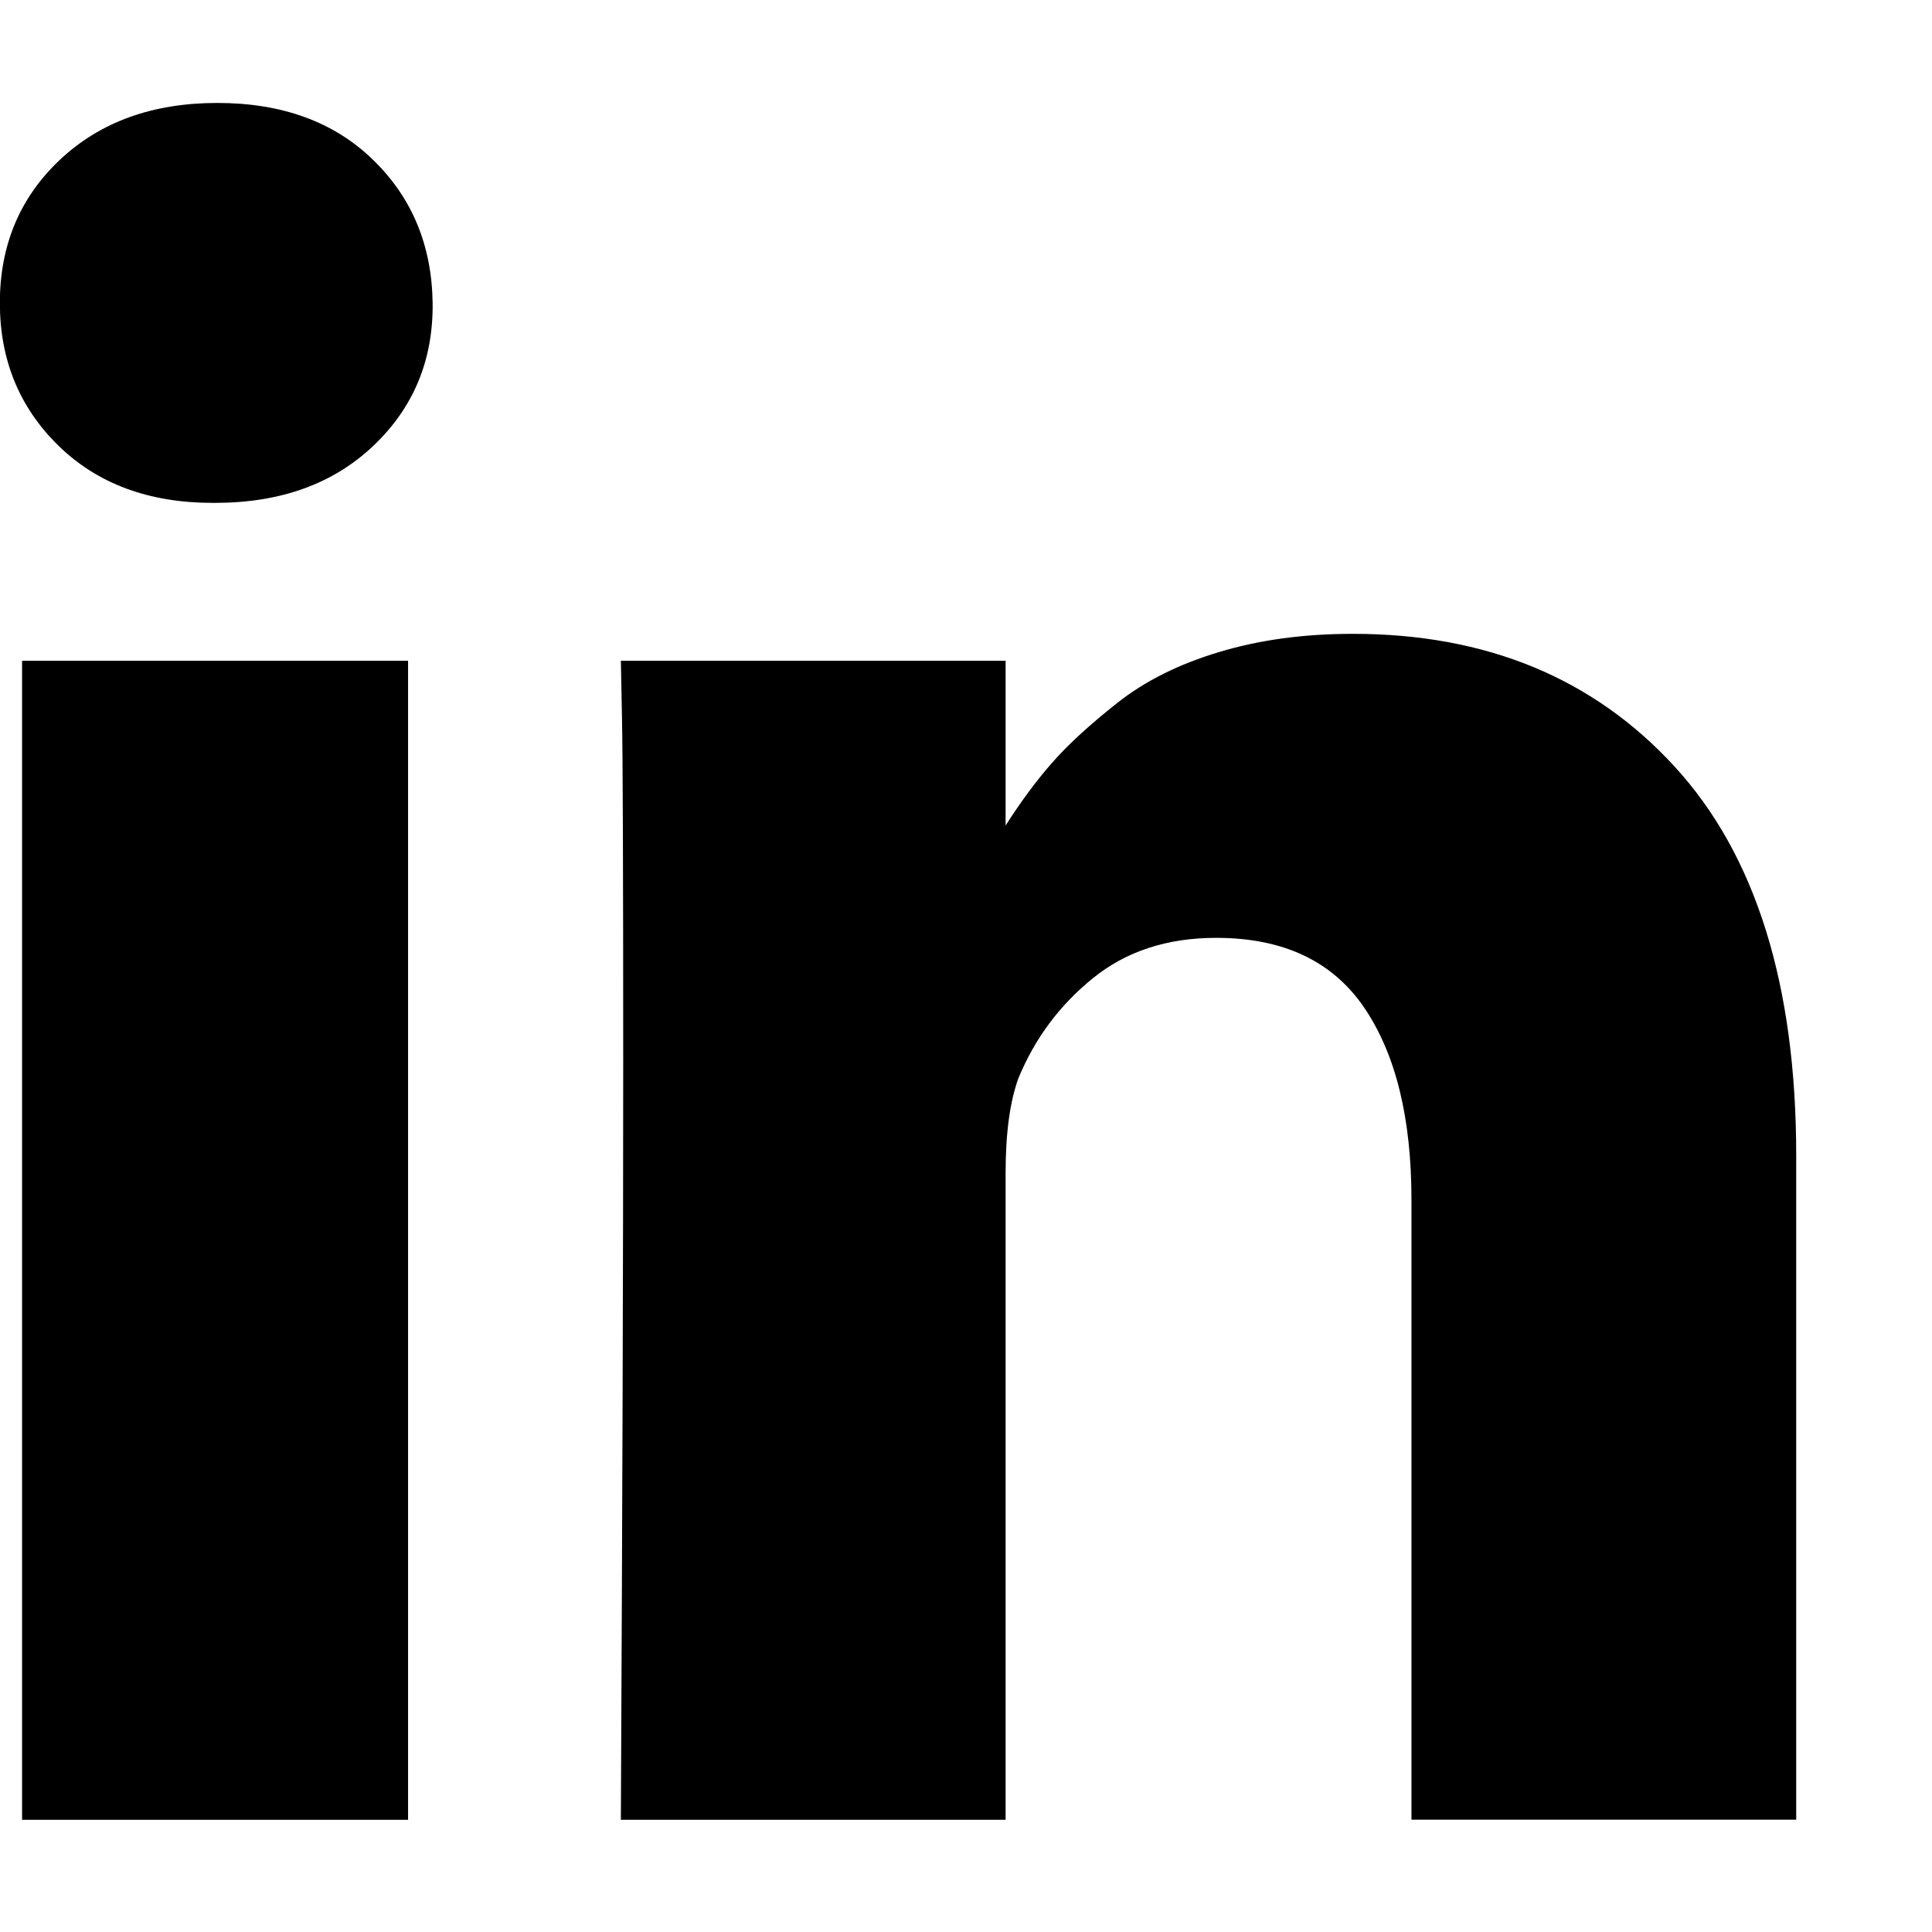 <svg width="14" height="14" viewBox="0 0 14 14" fill="none" xmlns="http://www.w3.org/2000/svg">
<path d="M2.957 4.788H0.16V13.187H2.957V4.788Z" fill="black"/>
<path d="M12.135 5.555C11.547 4.914 10.77 4.593 9.804 4.593C9.448 4.593 9.125 4.637 8.834 4.725C8.543 4.812 8.297 4.935 8.097 5.093C7.896 5.252 7.736 5.398 7.618 5.534C7.505 5.663 7.395 5.813 7.287 5.982V4.788H4.499L4.507 5.195C4.513 5.466 4.516 6.302 4.516 7.703C4.516 9.105 4.51 10.932 4.499 13.187H7.287V8.5C7.287 8.212 7.318 7.983 7.38 7.813C7.499 7.525 7.678 7.284 7.919 7.089C8.159 6.894 8.457 6.796 8.813 6.796C9.299 6.796 9.656 6.965 9.885 7.301C10.114 7.637 10.228 8.102 10.228 8.695V13.186H13.016V8.373C13.016 7.136 12.723 6.196 12.135 5.555Z" fill="black"/>
<path d="M1.575 0.746C1.106 0.746 0.727 0.883 0.435 1.157C0.144 1.431 -0.001 1.777 -0.001 2.195C-0.001 2.607 0.14 2.952 0.423 3.229C0.705 3.505 1.078 3.644 1.541 3.644H1.558C2.033 3.644 2.416 3.506 2.707 3.229C2.998 2.952 3.14 2.607 3.135 2.195C3.129 1.777 2.985 1.431 2.702 1.157C2.42 0.883 2.044 0.746 1.575 0.746Z" fill="black"/>
</svg>
